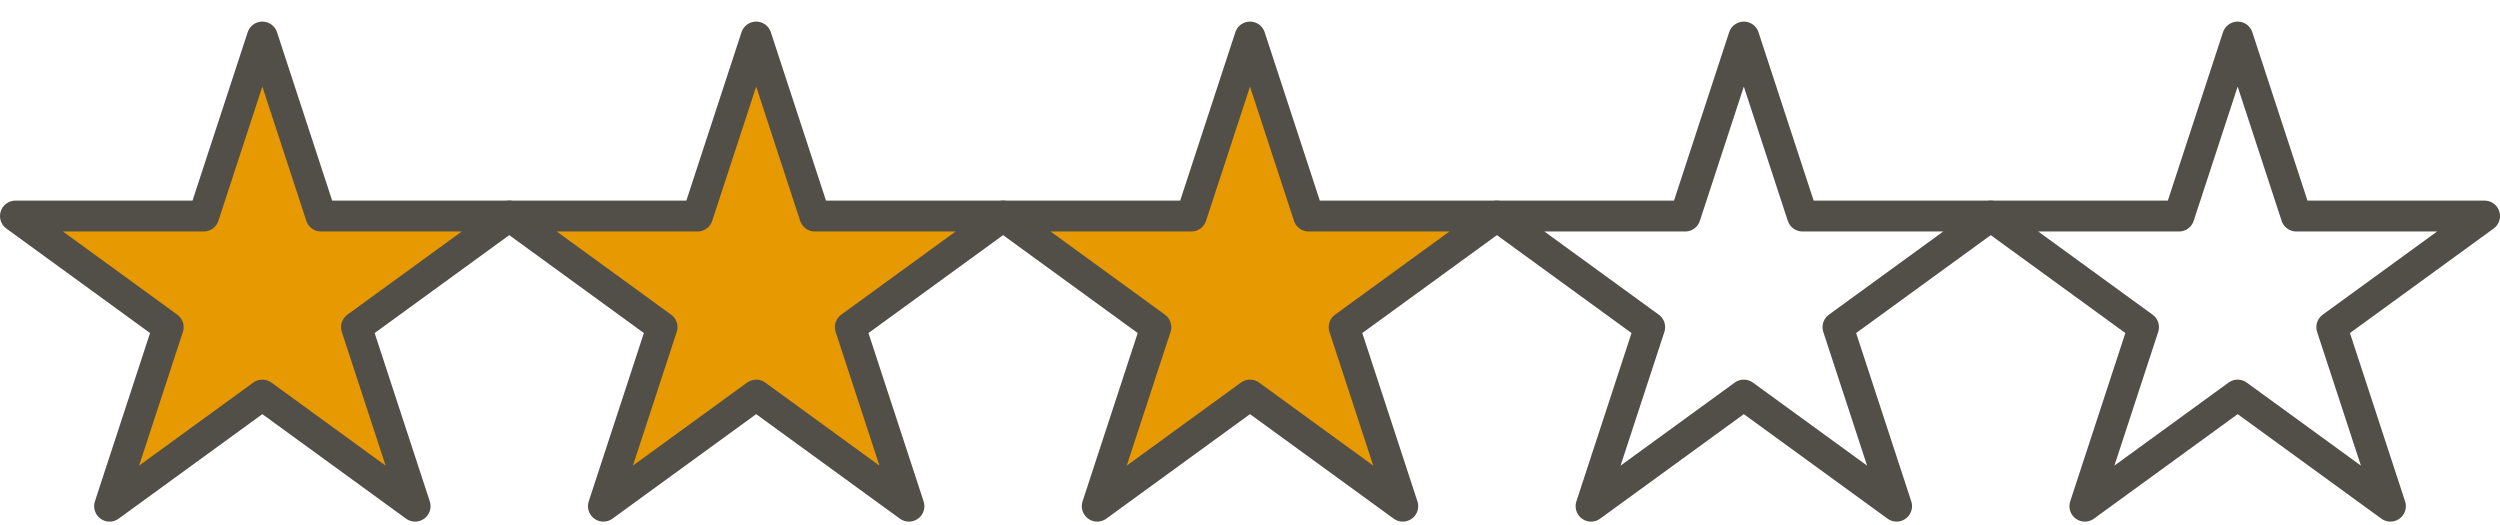 <svg xmlns="http://www.w3.org/2000/svg" viewBox="-17 -19.2 162 34">
	<defs>
		<polygon id="ota-star" points="0,-16.8 -3.8,-5.2 -16,-5.2 -6.1,2 -9.9,13.6 0,6.4 9.9,13.6 6.1,2 16,-5.2 3.8,-5.2"/>
		<clipPath id = "ota-clip-stars">
			<use x="0" href="#ota-star"/><use x="32" href="#ota-star"/><use x="64" href="#ota-star"/><use x="96" href="#ota-star"/><use x="128" href="#ota-star"/>
		</clipPath>
	</defs>
	<rect x="-16" y="-19.2" width="96" height="100%" fill="#e69900" clip-path="url(#ota-clip-stars)"/>
	<g stroke="#524f48" fill="none" stroke-width="2" stroke-linejoin="round">
		<use x="0" href="#ota-star"/><use x="32" href="#ota-star"/><use x="64" href="#ota-star"/><use x="96" href="#ota-star"/><use x="128" href="#ota-star"/>
	</g>
</svg>
